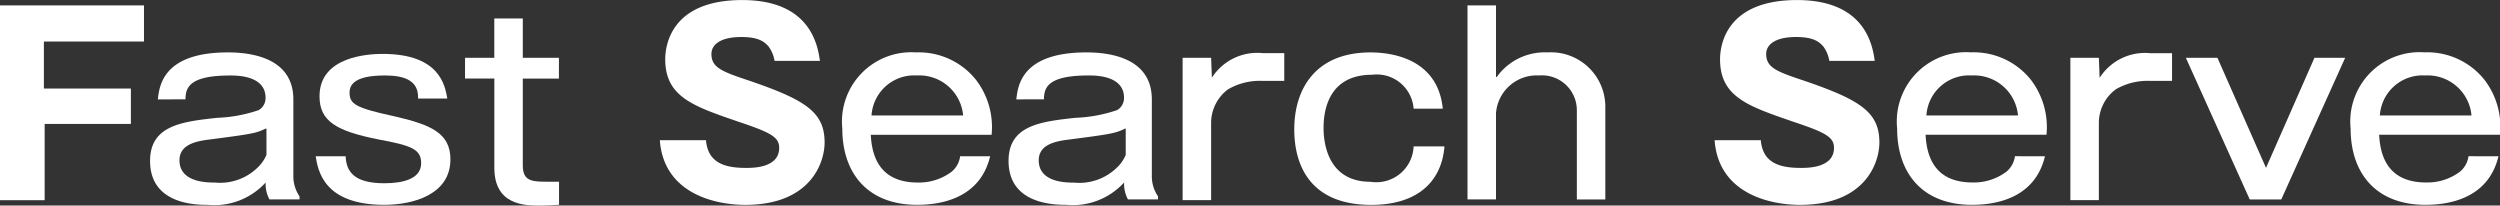 <svg xmlns="http://www.w3.org/2000/svg" viewBox="0 0 138.349 11.376"><rect x="0" y="0" width="138.349" height="11.376" fill="#333333" stroke="none"/><defs><style>.cls-1{fill:#fff;}</style></defs><g id="Layer_2" data-name="Layer 2"><g id="ヘッダ"><path class="cls-1" d="M7.243,4.9V6.86H2.471v4.218H0V.3H7.968v2H2.429V4.9Z"/><path class="cls-1" d="M8.735,5.5c.085-.766.3-2.6,3.877-2.6,1.108,0,3.622.213,3.622,2.6V9.8a1.97,1.97,0,0,0,.341,1.065v.171H14.913A1.8,1.8,0,0,1,14.7,10.1a3.839,3.839,0,0,1-3.2,1.236c-.6,0-3.195,0-3.195-2.429,0-1.96,1.747-2.173,3.707-2.386a7.984,7.984,0,0,0,2.3-.426.766.766,0,0,0,.384-.682c0-1.235-1.577-1.235-1.96-1.235-2.216,0-2.471.639-2.471,1.32ZM14.7,7.116c-.511.255-.767.3-3.068.6-.724.085-1.7.256-1.7,1.151,0,1.235,1.534,1.235,1.96,1.235a2.97,2.97,0,0,0,2.343-.809,2.065,2.065,0,0,0,.511-.725V7.116Z"/><path class="cls-1" d="M19.131,8.692c.043.767.426,1.449,2.131,1.449.979,0,2.045-.213,2.045-1.108,0-.767-.512-.98-2.386-1.321-2.344-.469-3.239-1.023-3.239-2.386,0-2.216,2.727-2.343,3.494-2.343,3.2,0,3.452,1.789,3.579,2.471H23.136c.043-.98-.724-1.278-1.832-1.278-.98,0-1.96.17-1.96.937,0,.639.3.852,2.471,1.321,2.046.469,3.111.937,3.111,2.386,0,1.917-2,2.514-3.664,2.514-3.367,0-3.665-1.918-3.793-2.685h1.662Z"/><path class="cls-1" d="M28.931,1.023V3.2h2v1.15h-2V9.161c0,.895.554.895,1.406.895h.6v1.278c-.213,0-.469.042-1.023.042-.852,0-2.557,0-2.557-2.087V4.346H25.735V3.2h1.619V1.023Z"/><path class="cls-1" d="M39.072,7.8c.128,1.236,1.065,1.492,2.215,1.492.384,0,1.833,0,1.833-1.108,0-.6-.469-.852-2.259-1.449-2.471-.852-4.047-1.363-4.047-3.451,0-.852.383-3.281,4.26-3.281,3.75,0,4.176,2.471,4.3,3.366H42.864a1.841,1.841,0,0,0-.341-.81c-.17-.17-.426-.511-1.491-.511-1.236,0-1.662.469-1.662.938,0,.767.6.98,2.13,1.491,3.111,1.065,4.133,1.747,4.133,3.409,0,1.107-.767,3.451-4.388,3.451-1.7,0-4.517-.639-4.73-3.579h2.557V7.8Z"/><path class="cls-1" d="M54.794,8.649c-.6,2.514-3.068,2.685-4.048,2.685-2.727,0-4.133-1.747-4.133-4.218A3.837,3.837,0,0,1,50.7,2.9a4.046,4.046,0,0,1,3.323,1.534,4.3,4.3,0,0,1,.852,3.025H48.19c.085,1.833,1.023,2.642,2.6,2.642a3.005,3.005,0,0,0,1.875-.6,1.328,1.328,0,0,0,.468-.853ZM53.3,6.391a2.436,2.436,0,0,0-2.557-2.215,2.367,2.367,0,0,0-2.513,2.215Z"/><path class="cls-1" d="M56.243,5.5c.085-.766.3-2.6,3.877-2.6,1.108,0,3.622.213,3.622,2.6V9.8a1.97,1.97,0,0,0,.341,1.065v.171H62.421a1.8,1.8,0,0,1-.213-.938,3.837,3.837,0,0,1-3.2,1.236c-.6,0-3.195,0-3.195-2.429,0-1.96,1.747-2.173,3.707-2.386a8,8,0,0,0,2.3-.426.767.767,0,0,0,.383-.682c0-1.235-1.576-1.235-1.96-1.235-2.216,0-2.471.639-2.471,1.32Zm6.008,1.62c-.512.255-.767.3-3.068.6-.725.085-1.7.256-1.7,1.151,0,1.235,1.533,1.235,1.959,1.235a2.973,2.973,0,0,0,2.344-.809,2.065,2.065,0,0,0,.511-.725V7.116Z"/><path class="cls-1" d="M67.023,3.2,67.065,4.3A2.979,2.979,0,0,1,69.878,2.94h1.193V4.474H69.792a3.49,3.49,0,0,0-1.832.469,2.317,2.317,0,0,0-.937,1.832v4.3H65.446V3.2Z"/><path class="cls-1" d="M79.933,8.138c-.17,1.918-1.491,3.2-4.048,3.2-3.92,0-4.261-2.94-4.261-4.176,0-2.215,1.151-4.261,4.219-4.261.852,0,3.707.171,4,3.111H78.229a2.045,2.045,0,0,0-2.3-1.875c-2.344,0-2.684,1.875-2.684,2.94,0,1.023.34,2.983,2.6,2.983A2.065,2.065,0,0,0,78.229,8.1h1.7Z"/><path class="cls-1" d="M82.83,4.261A3.262,3.262,0,0,1,85.643,2.9a3.01,3.01,0,0,1,3.195,3.026v5.113H87.262V6.093a1.929,1.929,0,0,0-2.088-1.917,2.26,2.26,0,0,0-2.386,2.087v4.773H81.211V.3h1.577V4.261Z"/><path class="cls-1" d="M97.445,7.8c.128,1.236,1.065,1.492,2.216,1.492.383,0,1.832,0,1.832-1.108,0-.6-.469-.852-2.258-1.449-2.472-.852-4.048-1.363-4.048-3.451,0-.852.383-3.281,4.261-3.281,3.749,0,4.175,2.471,4.3,3.366h-2.514a1.828,1.828,0,0,0-.341-.81c-.17-.17-.426-.511-1.491-.511-1.236,0-1.662.469-1.662.938,0,.767.6.98,2.131,1.491,3.11,1.065,4.133,1.747,4.133,3.409,0,1.107-.767,3.451-4.389,3.451-1.7,0-4.516-.639-4.729-3.579h2.556Z"/><path class="cls-1" d="M113.167,8.649c-.6,2.514-3.067,2.685-4.047,2.685-2.727,0-4.133-1.747-4.133-4.218a3.836,3.836,0,0,1,4.09-4.219A4.048,4.048,0,0,1,112.4,4.431a4.308,4.308,0,0,1,.852,3.025h-6.69c.085,1.833,1.023,2.642,2.6,2.642a3,3,0,0,0,1.875-.6,1.335,1.335,0,0,0,.469-.853Zm-1.491-2.258a2.436,2.436,0,0,0-2.556-2.215,2.368,2.368,0,0,0-2.514,2.215Z"/><path class="cls-1" d="M116.15,3.2l.043,1.107a2.976,2.976,0,0,1,2.812-1.363H120.2V4.474H118.92a3.5,3.5,0,0,0-1.833.469,2.317,2.317,0,0,0-.937,1.832v4.3h-1.576V3.2Z"/><path class="cls-1" d="M122.712,3.2,125.4,9.289,128.08,3.2h1.7l-3.537,7.84H124.5L120.965,3.2Z"/><path class="cls-1" d="M138.264,8.649c-.6,2.514-3.068,2.685-4.048,2.685-2.727,0-4.133-1.747-4.133-4.218a3.837,3.837,0,0,1,4.09-4.219A4.048,4.048,0,0,1,137.5,4.431a4.308,4.308,0,0,1,.852,3.025h-6.69c.086,1.833,1.023,2.642,2.6,2.642a3,3,0,0,0,1.874-.6,1.335,1.335,0,0,0,.469-.853Zm-1.492-2.258a2.436,2.436,0,0,0-2.556-2.215A2.369,2.369,0,0,0,131.7,6.391Z"/></g></g></svg>